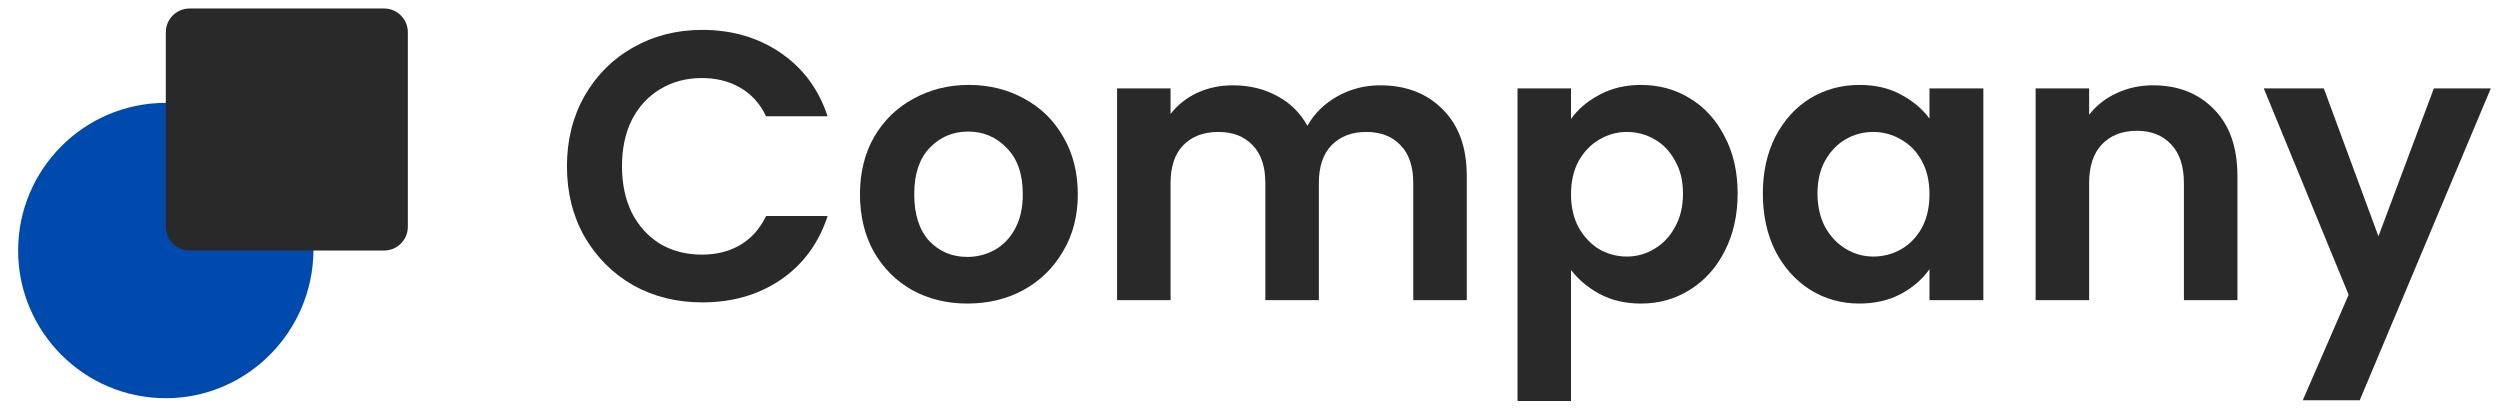 <svg xmlns="http://www.w3.org/2000/svg" width="181" height="30" viewBox="0 0 181 30" fill="none"><g clip-path="url(#clip0_46_613)"><path d="M41.047 12.043C41.047 10.143 41.471 8.445 42.32 6.951C43.187 5.438 44.358 4.267 45.834 3.437C47.328 2.588 48.998 2.164 50.842 2.164C53.001 2.164 54.892 2.717 56.515 3.824C58.138 4.931 59.273 6.462 59.919 8.418H55.464C55.021 7.495 54.394 6.804 53.582 6.342C52.789 5.881 51.866 5.651 50.815 5.651C49.689 5.651 48.684 5.918 47.799 6.453C46.932 6.97 46.249 7.707 45.751 8.667C45.271 9.626 45.032 10.751 45.032 12.043C45.032 13.315 45.271 14.441 45.751 15.418C46.249 16.378 46.932 17.125 47.799 17.66C48.684 18.176 49.689 18.435 50.815 18.435C51.866 18.435 52.789 18.204 53.582 17.743C54.394 17.263 55.021 16.562 55.464 15.64H59.919C59.273 17.614 58.138 19.154 56.515 20.261C54.91 21.349 53.019 21.893 50.842 21.893C48.998 21.893 47.328 21.478 45.834 20.648C44.358 19.8 43.187 18.628 42.32 17.134C41.471 15.64 41.047 13.943 41.047 12.043Z" fill="#292929"></path><path d="M70.037 21.977C68.561 21.977 67.233 21.654 66.053 21.009C64.872 20.345 63.941 19.413 63.258 18.214C62.594 17.015 62.262 15.631 62.262 14.063C62.262 12.495 62.603 11.112 63.286 9.913C63.987 8.714 64.937 7.791 66.136 7.146C67.335 6.481 68.672 6.149 70.148 6.149C71.624 6.149 72.961 6.481 74.16 7.146C75.359 7.791 76.3 8.714 76.983 9.913C77.684 11.112 78.034 12.495 78.034 14.063C78.034 15.631 77.674 17.015 76.955 18.214C76.254 19.413 75.295 20.345 74.077 21.009C72.878 21.654 71.531 21.977 70.037 21.977ZM70.037 18.601C70.738 18.601 71.393 18.435 72.002 18.103C72.629 17.753 73.127 17.236 73.496 16.554C73.865 15.871 74.05 15.041 74.05 14.063C74.05 12.606 73.662 11.49 72.887 10.715C72.131 9.922 71.2 9.525 70.093 9.525C68.986 9.525 68.054 9.922 67.298 10.715C66.56 11.49 66.191 12.606 66.191 14.063C66.191 15.521 66.551 16.646 67.27 17.439C68.008 18.214 68.93 18.601 70.037 18.601Z" fill="#292929"></path><path d="M99.913 6.177C101.794 6.177 103.307 6.758 104.45 7.92C105.612 9.064 106.194 10.669 106.194 12.735V21.728H102.32V13.261C102.32 12.061 102.015 11.148 101.406 10.521C100.798 9.875 99.968 9.553 98.916 9.553C97.865 9.553 97.026 9.875 96.398 10.521C95.79 11.148 95.485 12.061 95.485 13.261V21.728H91.611V13.261C91.611 12.061 91.307 11.148 90.698 10.521C90.09 9.875 89.259 9.553 88.208 9.553C87.138 9.553 86.289 9.875 85.662 10.521C85.053 11.148 84.749 12.061 84.749 13.261V21.728H80.875V6.398H84.749V8.252C85.247 7.606 85.883 7.099 86.658 6.73C87.451 6.361 88.319 6.177 89.259 6.177C90.458 6.177 91.528 6.435 92.469 6.952C93.41 7.45 94.139 8.169 94.655 9.11C95.153 8.224 95.873 7.514 96.814 6.979C97.773 6.444 98.806 6.177 99.913 6.177Z" fill="#292929"></path><path d="M113.741 8.612C114.239 7.911 114.921 7.33 115.788 6.869C116.674 6.389 117.679 6.149 118.804 6.149C120.114 6.149 121.295 6.472 122.346 7.118C123.416 7.764 124.256 8.686 124.864 9.885C125.492 11.066 125.805 12.44 125.805 14.008C125.805 15.576 125.492 16.969 124.864 18.186C124.256 19.385 123.416 20.317 122.346 20.981C121.295 21.645 120.114 21.977 118.804 21.977C117.679 21.977 116.683 21.747 115.816 21.285C114.967 20.824 114.276 20.243 113.741 19.542V29.033H109.867V6.398H113.741V8.612ZM121.848 14.008C121.848 13.086 121.655 12.292 121.267 11.628C120.898 10.946 120.4 10.429 119.773 10.079C119.164 9.728 118.5 9.553 117.781 9.553C117.08 9.553 116.416 9.737 115.788 10.106C115.18 10.457 114.681 10.973 114.294 11.656C113.925 12.338 113.741 13.141 113.741 14.063C113.741 14.986 113.925 15.788 114.294 16.471C114.681 17.153 115.18 17.679 115.788 18.048C116.416 18.398 117.08 18.574 117.781 18.574C118.5 18.574 119.164 18.389 119.773 18.02C120.4 17.651 120.898 17.126 121.267 16.443C121.655 15.761 121.848 14.949 121.848 14.008Z" fill="#292929"></path><path d="M127.629 14.008C127.629 12.458 127.934 11.084 128.542 9.885C129.169 8.686 130.009 7.764 131.06 7.118C132.13 6.472 133.32 6.149 134.63 6.149C135.774 6.149 136.77 6.38 137.618 6.841C138.485 7.302 139.177 7.883 139.694 8.584V6.398H143.595V21.728H139.694V19.487C139.196 20.206 138.504 20.806 137.618 21.285C136.751 21.747 135.746 21.977 134.602 21.977C133.311 21.977 132.13 21.645 131.06 20.981C130.009 20.317 129.169 19.385 128.542 18.186C127.934 16.969 127.629 15.576 127.629 14.008ZM139.694 14.063C139.694 13.123 139.509 12.32 139.14 11.656C138.771 10.973 138.273 10.457 137.646 10.106C137.019 9.737 136.346 9.553 135.626 9.553C134.907 9.553 134.243 9.728 133.634 10.079C133.025 10.429 132.527 10.946 132.14 11.628C131.771 12.292 131.586 13.086 131.586 14.008C131.586 14.93 131.771 15.742 132.14 16.443C132.527 17.126 133.025 17.651 133.634 18.02C134.261 18.389 134.925 18.574 135.626 18.574C136.346 18.574 137.019 18.398 137.646 18.048C138.273 17.679 138.771 17.163 139.14 16.498C139.509 15.816 139.694 15.004 139.694 14.063Z" fill="#292929"></path><path d="M155.874 6.177C157.7 6.177 159.176 6.758 160.301 7.92C161.427 9.064 161.989 10.669 161.989 12.735V21.728H158.115V13.261C158.115 12.043 157.811 11.112 157.202 10.466C156.593 9.802 155.763 9.47 154.712 9.47C153.642 9.47 152.793 9.802 152.166 10.466C151.557 11.112 151.253 12.043 151.253 13.261V21.728H147.379V6.398H151.253V8.308C151.769 7.644 152.424 7.127 153.217 6.758C154.029 6.371 154.915 6.177 155.874 6.177Z" fill="#292929"></path><path d="M180.335 6.398L170.844 28.978H166.721L170.041 21.341L163.898 6.398H168.243L172.199 17.107L176.212 6.398H180.335Z" fill="#292929"></path><path d="M12.003 28.829C6.088 28.829 1.312 24.016 1.312 18.138C1.312 12.26 6.088 7.447 12.003 7.447C17.881 7.447 22.694 12.223 22.694 18.138C22.657 24.016 17.881 28.829 12.003 28.829Z" fill="#004AAD"></path><path d="M27.806 0.615H13.726C12.775 0.615 12.004 1.386 12.004 2.337V16.417C12.004 17.368 12.775 18.139 13.726 18.139H27.806C28.757 18.139 29.528 17.368 29.528 16.417V2.337C29.528 1.386 28.757 0.615 27.806 0.615Z" fill="#292929"></path></g><defs><clipPath id="clip0_46_613"><rect width="180" height="29" fill="white" transform="translate(0.5 0.531)"></rect></clipPath></defs></svg>